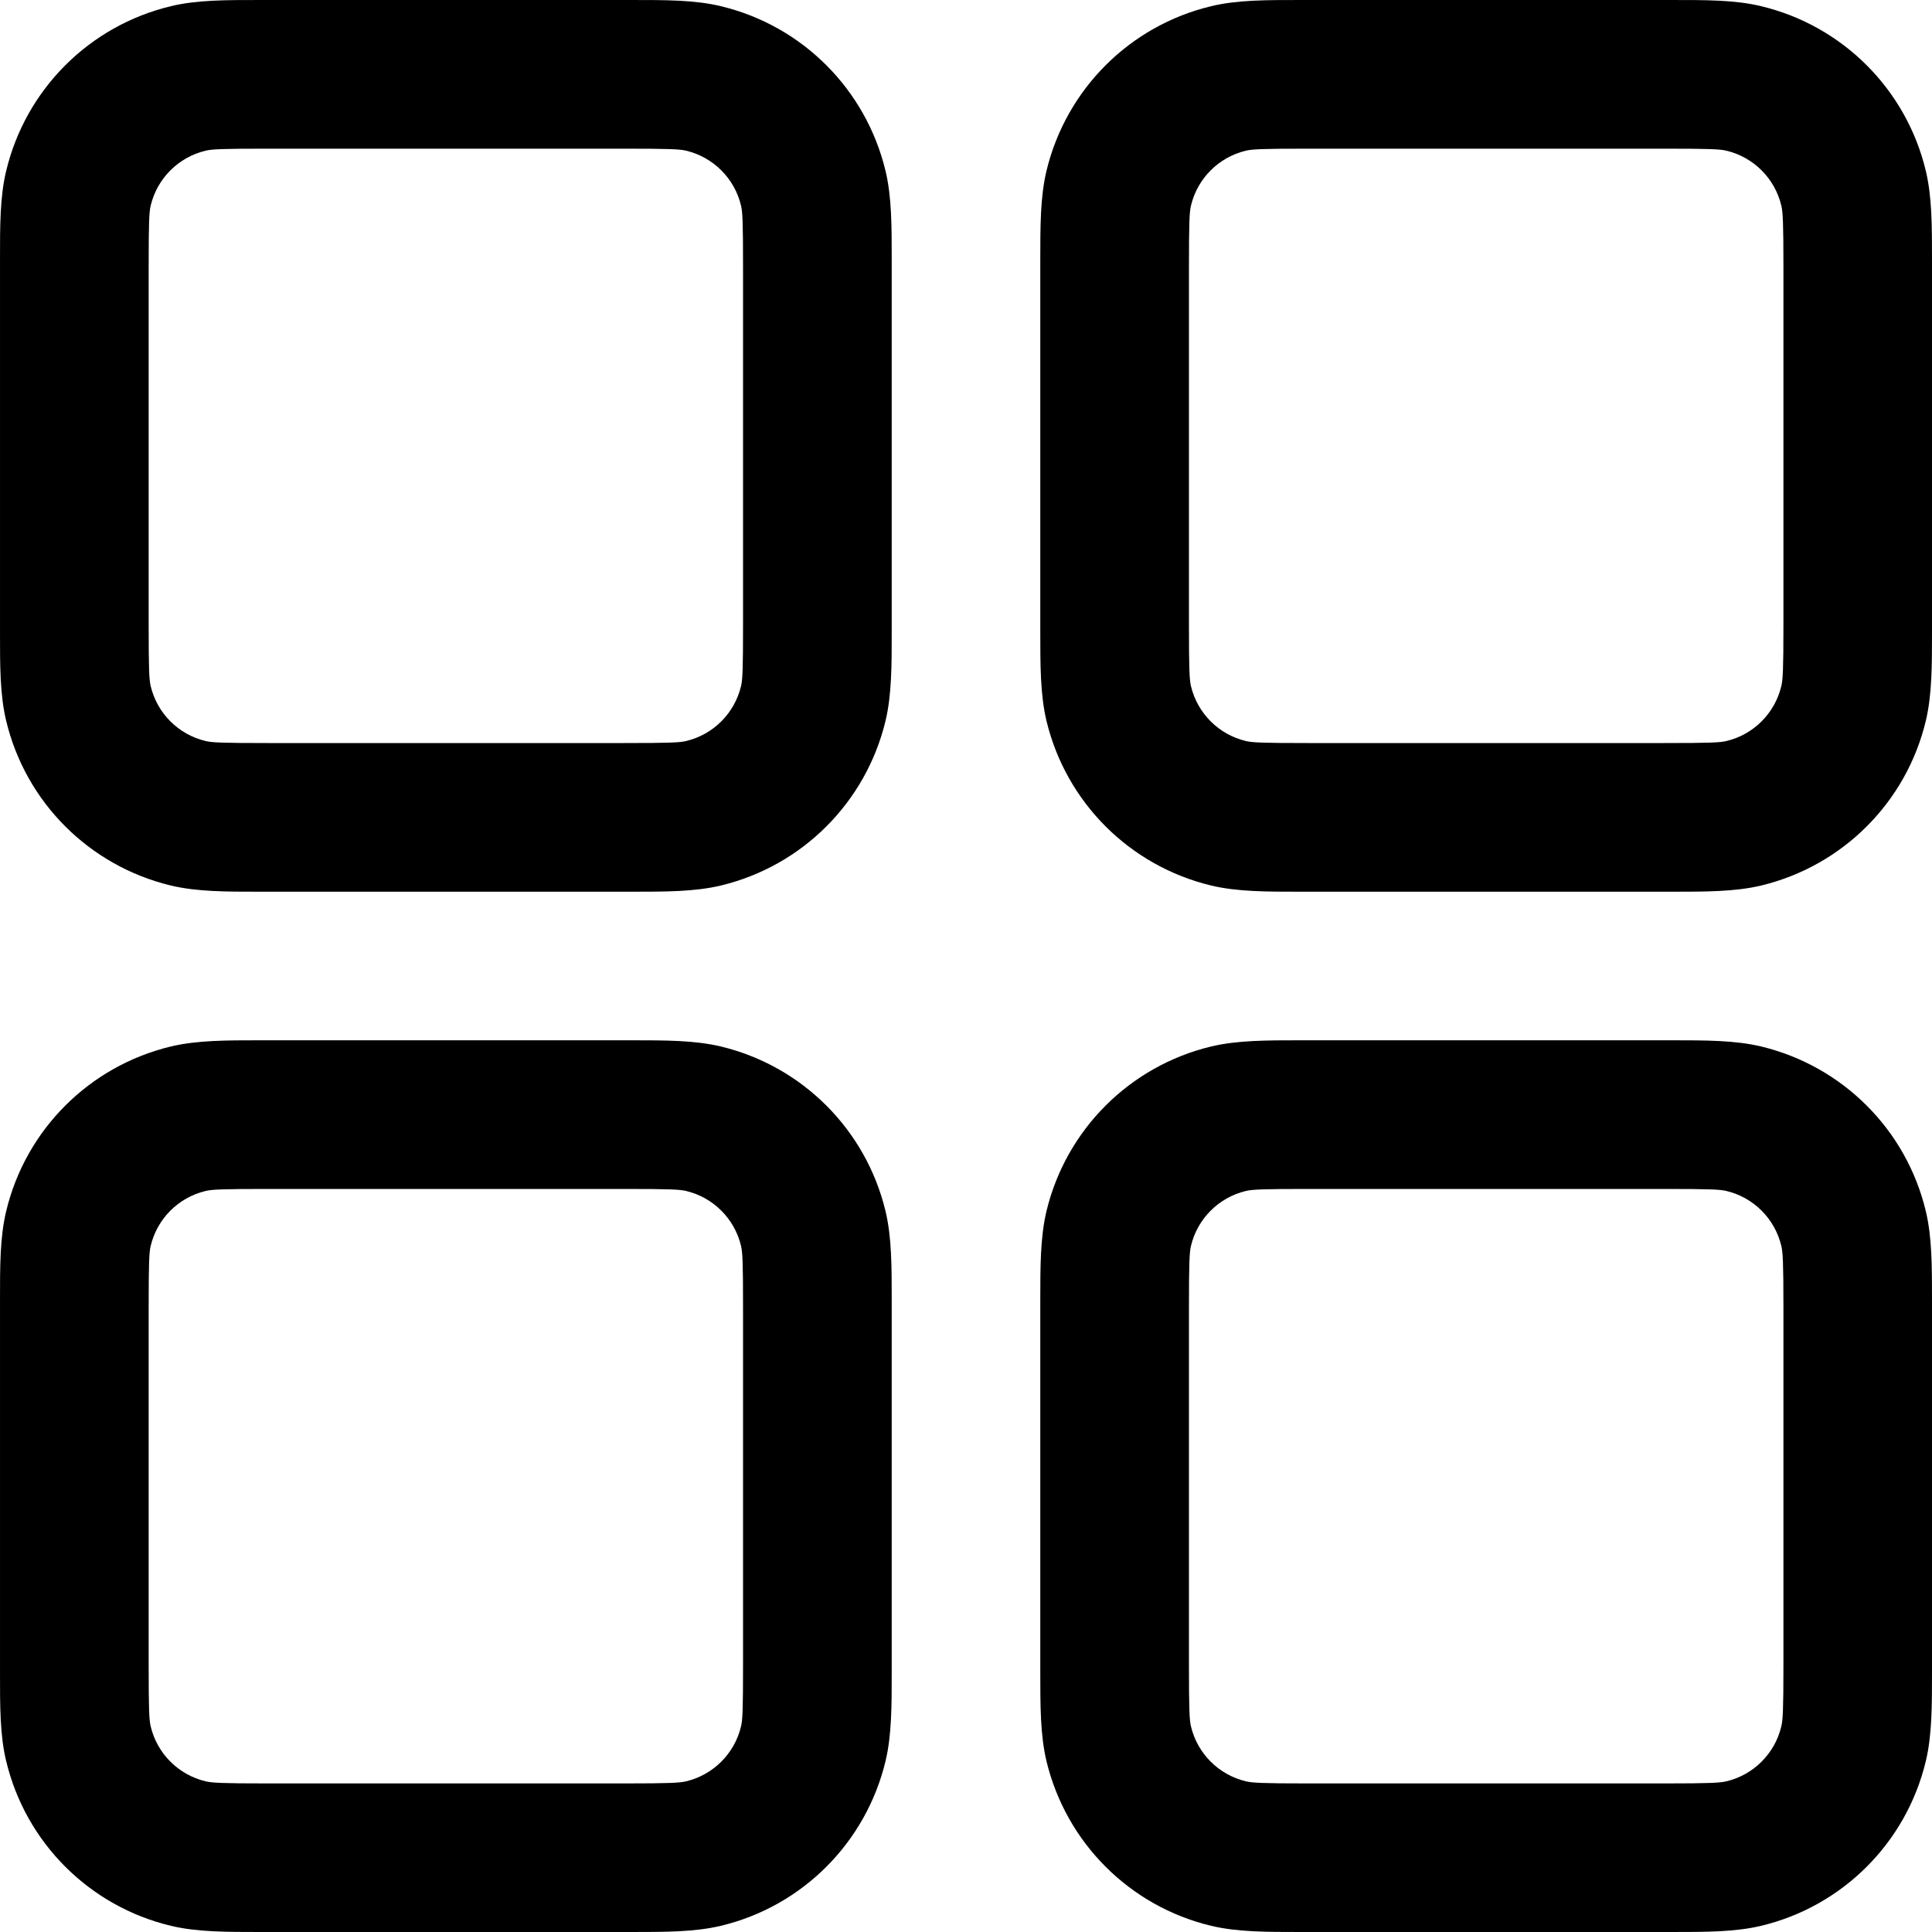 <svg width="20" height="20" viewBox="0 0 20 20" fill="none" xmlns="http://www.w3.org/2000/svg">
<path fill-rule="evenodd" clip-rule="evenodd" d="M2.769 9.37134e-05L2.692 4.75889e-05C2.34 -0 2.037 -0.001 1.769 0.064C0.925 0.266 0.266 0.925 0.064 1.769C-0.001 2.037 -0 2.34 4.75889e-05 2.692L9.37134e-05 2.769V6.462L4.75889e-05 6.539C-0 6.89 -0.001 7.193 0.064 7.462C0.266 8.306 0.925 8.964 1.769 9.167C2.037 9.231 2.34 9.231 2.692 9.231L2.769 9.231H6.462L6.539 9.231C6.89 9.231 7.193 9.231 7.462 9.167C8.306 8.964 8.964 8.306 9.167 7.462C9.231 7.193 9.231 6.89 9.231 6.539L9.231 6.462V2.769L9.231 2.692C9.231 2.34 9.231 2.037 9.167 1.769C8.964 0.925 8.306 0.266 7.462 0.064C7.193 -0.001 6.89 -0 6.539 4.75889e-05L6.462 9.37134e-05H2.769ZM2.128 1.56C2.194 1.544 2.296 1.539 2.769 1.539H6.462C6.935 1.539 7.036 1.544 7.103 1.56C7.384 1.627 7.604 1.847 7.671 2.128C7.687 2.194 7.692 2.296 7.692 2.769V6.462C7.692 6.935 7.687 7.036 7.671 7.103C7.604 7.384 7.384 7.604 7.103 7.671C7.036 7.687 6.935 7.692 6.462 7.692H2.769C2.296 7.692 2.194 7.687 2.128 7.671C1.847 7.604 1.627 7.384 1.56 7.103C1.544 7.036 1.539 6.935 1.539 6.462V2.769C1.539 2.296 1.544 2.194 1.56 2.128C1.627 1.847 1.847 1.627 2.128 1.56ZM13.538 9.37134e-05L13.461 4.75889e-05C13.11 -0 12.807 -0.001 12.538 0.064C11.694 0.266 11.036 0.925 10.833 1.769C10.769 2.037 10.769 2.34 10.769 2.692L10.769 2.769V6.462L10.769 6.539C10.769 6.89 10.769 7.193 10.833 7.462C11.036 8.306 11.694 8.964 12.538 9.167C12.807 9.231 13.11 9.231 13.461 9.231L13.538 9.231H17.231L17.308 9.231C17.66 9.231 17.963 9.231 18.231 9.167C19.075 8.964 19.734 8.306 19.936 7.462C20 7.193 20 6.89 20 6.539V6.462V2.769V2.692C20 2.34 20 2.037 19.936 1.769C19.734 0.925 19.075 0.266 18.231 0.064C17.963 -0.001 17.66 -0 17.308 4.75889e-05L17.231 9.37134e-05H13.538ZM12.897 1.56C12.964 1.544 13.065 1.539 13.538 1.539H17.231C17.704 1.539 17.806 1.544 17.872 1.56C18.153 1.627 18.373 1.847 18.44 2.128C18.456 2.194 18.462 2.296 18.462 2.769V6.462C18.462 6.935 18.456 7.036 18.44 7.103C18.373 7.384 18.153 7.604 17.872 7.671C17.806 7.687 17.704 7.692 17.231 7.692H13.538C13.065 7.692 12.964 7.687 12.897 7.671C12.616 7.604 12.396 7.384 12.329 7.103C12.313 7.036 12.308 6.935 12.308 6.462V2.769C12.308 2.296 12.313 2.194 12.329 2.128C12.396 1.847 12.616 1.627 12.897 1.56ZM2.692 10.769L2.769 10.769H6.462L6.539 10.769C6.89 10.769 7.193 10.769 7.462 10.833C8.306 11.036 8.964 11.694 9.167 12.538C9.231 12.807 9.231 13.11 9.231 13.461L9.231 13.538V17.231L9.231 17.308C9.231 17.66 9.231 17.963 9.167 18.231C8.964 19.075 8.306 19.734 7.462 19.936C7.193 20 6.89 20 6.539 20H6.462H2.769H2.692C2.34 20 2.037 20 1.769 19.936C0.925 19.734 0.266 19.075 0.064 18.231C-0.001 17.963 -0 17.66 4.75889e-05 17.308L9.37134e-05 17.231V13.538L4.75889e-05 13.461C-0 13.11 -0.001 12.807 0.064 12.538C0.266 11.694 0.925 11.036 1.769 10.833C2.037 10.769 2.34 10.769 2.692 10.769ZM2.769 12.308C2.296 12.308 2.194 12.313 2.128 12.329C1.847 12.396 1.627 12.616 1.56 12.897C1.544 12.964 1.539 13.065 1.539 13.538V17.231C1.539 17.704 1.544 17.806 1.56 17.872C1.627 18.153 1.847 18.373 2.128 18.44C2.194 18.456 2.296 18.462 2.769 18.462H6.462C6.935 18.462 7.036 18.456 7.103 18.44C7.384 18.373 7.604 18.153 7.671 17.872C7.687 17.806 7.692 17.704 7.692 17.231V13.538C7.692 13.065 7.687 12.964 7.671 12.897C7.604 12.616 7.384 12.396 7.103 12.329C7.036 12.313 6.935 12.308 6.462 12.308H2.769ZM13.538 10.769L13.461 10.769C13.11 10.769 12.807 10.769 12.538 10.833C11.694 11.036 11.036 11.694 10.833 12.538C10.769 12.807 10.769 13.11 10.769 13.461L10.769 13.538V17.231L10.769 17.308C10.769 17.66 10.769 17.963 10.833 18.231C11.036 19.075 11.694 19.734 12.538 19.936C12.807 20 13.11 20 13.461 20H13.538H17.231H17.308C17.66 20 17.963 20 18.231 19.936C19.075 19.734 19.734 19.075 19.936 18.231C20 17.963 20 17.66 20 17.308V17.231V13.538V13.461C20 13.11 20 12.807 19.936 12.538C19.734 11.694 19.075 11.036 18.231 10.833C17.963 10.769 17.66 10.769 17.308 10.769L17.231 10.769H13.538ZM12.897 12.329C12.964 12.313 13.065 12.308 13.538 12.308H17.231C17.704 12.308 17.806 12.313 17.872 12.329C18.153 12.396 18.373 12.616 18.44 12.897C18.456 12.964 18.462 13.065 18.462 13.538V17.231C18.462 17.704 18.456 17.806 18.44 17.872C18.373 18.153 18.153 18.373 17.872 18.44C17.806 18.456 17.704 18.462 17.231 18.462H13.538C13.065 18.462 12.964 18.456 12.897 18.44C12.616 18.373 12.396 18.153 12.329 17.872C12.313 17.806 12.308 17.704 12.308 17.231V13.538C12.308 13.065 12.313 12.964 12.329 12.897C12.396 12.616 12.616 12.396 12.897 12.329Z" fill="currentColor"/>
</svg>
